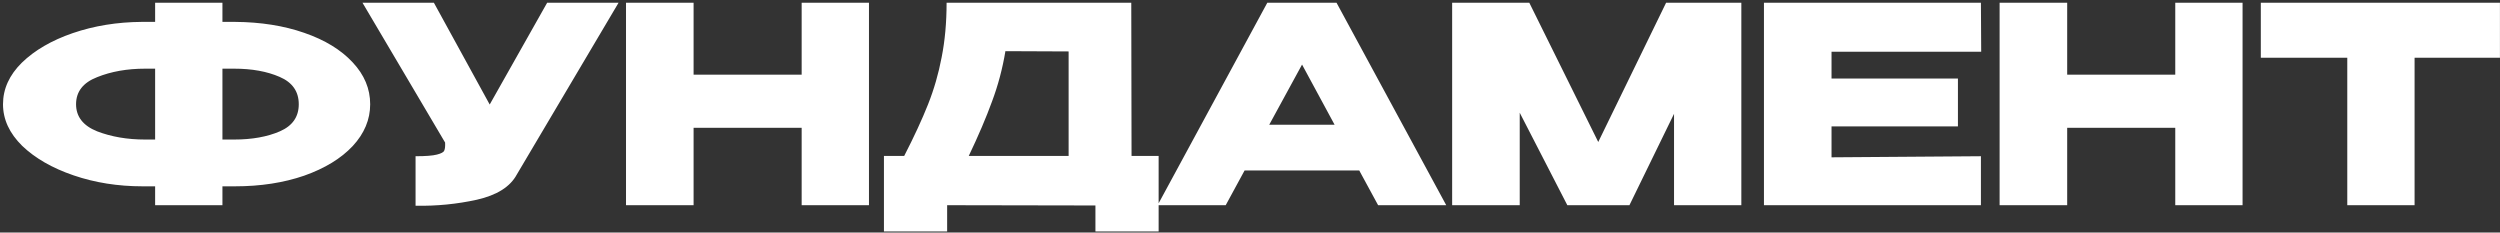 <?xml version="1.0" encoding="UTF-8"?> <svg xmlns="http://www.w3.org/2000/svg" width="731" height="68" viewBox="0 0 731 68" fill="none"><rect x="0" y="0" width="731" height="68" fill="#333333" stroke="none"/><path d="M108.24 30.48C108.24 34.96 106.533 39.04 103.12 42.72C99.707 46.347 94.987 49.227 88.96 51.36C82.933 53.44 76.187 54.48 68.72 54.48H65.04V60H45.36V54.48H42.24H41.76H41.68C34.48 54.48 27.76 53.413 21.52 51.28C15.28 49.147 10.267 46.267 6.48 42.64C2.747 38.96 0.88 34.907 0.88 30.48C0.88 26 2.72 21.947 6.4 18.32C10.133 14.693 15.093 11.813 21.28 9.68C27.52 7.547 34.24 6.453 41.44 6.4H45.36V0.8H65.04V6.4H68.72C76.24 6.453 82.987 7.52 88.96 9.6C94.987 11.68 99.707 14.56 103.12 18.24C106.533 21.867 108.24 25.947 108.24 30.48ZM45.36 40.8V20.08H42.4C37.173 20.08 32.507 20.907 28.4 22.56C24.293 24.16 22.24 26.8 22.24 30.48C22.24 34.107 24.293 36.747 28.4 38.4C32.56 40 37.227 40.8 42.4 40.8H45.36ZM68.48 40.8C73.707 40.8 78.16 40 81.84 38.4C85.52 36.8 87.36 34.16 87.36 30.48C87.36 26.747 85.493 24.08 81.76 22.48C78.08 20.88 73.653 20.08 68.48 20.08H65.04V40.8H68.48ZM180.869 0.8L151.109 51.04C149.189 54.613 145.296 57.067 139.429 58.4C133.616 59.68 127.643 60.267 121.509 60.16V45.68C124.443 45.68 126.523 45.52 127.749 45.2C129.029 44.88 129.749 44.48 129.909 44C130.123 43.52 130.203 42.747 130.149 41.68L105.989 0.8H126.869L143.189 30.56L159.989 0.8H180.869ZM202.806 21.84H234.406V0.8H254.086V60H234.406V37.36H202.806V60H183.046V0.8H202.806V21.84ZM330.864 45.6H338.784V67.68H320.304V60.08L276.944 60V67.68H258.464V45.6H264.384C267.264 40 269.584 34.987 271.344 30.56C273.104 26.133 274.437 21.52 275.344 16.72C276.304 11.867 276.784 6.56 276.784 0.8H330.784L330.864 45.6ZM293.984 14.96C293.13 20.08 291.824 24.987 290.064 29.68C288.357 34.373 286.09 39.68 283.264 45.6H312.464V15.04L293.984 14.96ZM422.88 60H402.96L397.44 49.84H363.92L358.4 60H338.48L370.56 0.8H390.8L422.88 60ZM380.72 18.88L371.12 36.48H390.24L380.72 18.88ZM509.168 0.8V60H489.488V33.28L476.448 60H458.288L444.368 32.96V60H424.608V0.8H447.168L467.328 41.52L487.168 0.8H509.168ZM572.5 36.96H535.54V46L579.22 45.68V60H515.78V0.8H579.22L579.3 15.12H535.54V22.96H572.5V36.96ZM604.446 21.84H636.046V0.8H655.726V60H636.046V37.36H604.446V60H584.686V0.8H604.446V21.84ZM661.064 16.8V0.8H730.984L661.064 16.8ZM730.984 0.8V16.88H706.024V60H686.344V16.88H661.064V0.8H730.984Z" fill="white"></path></svg> 